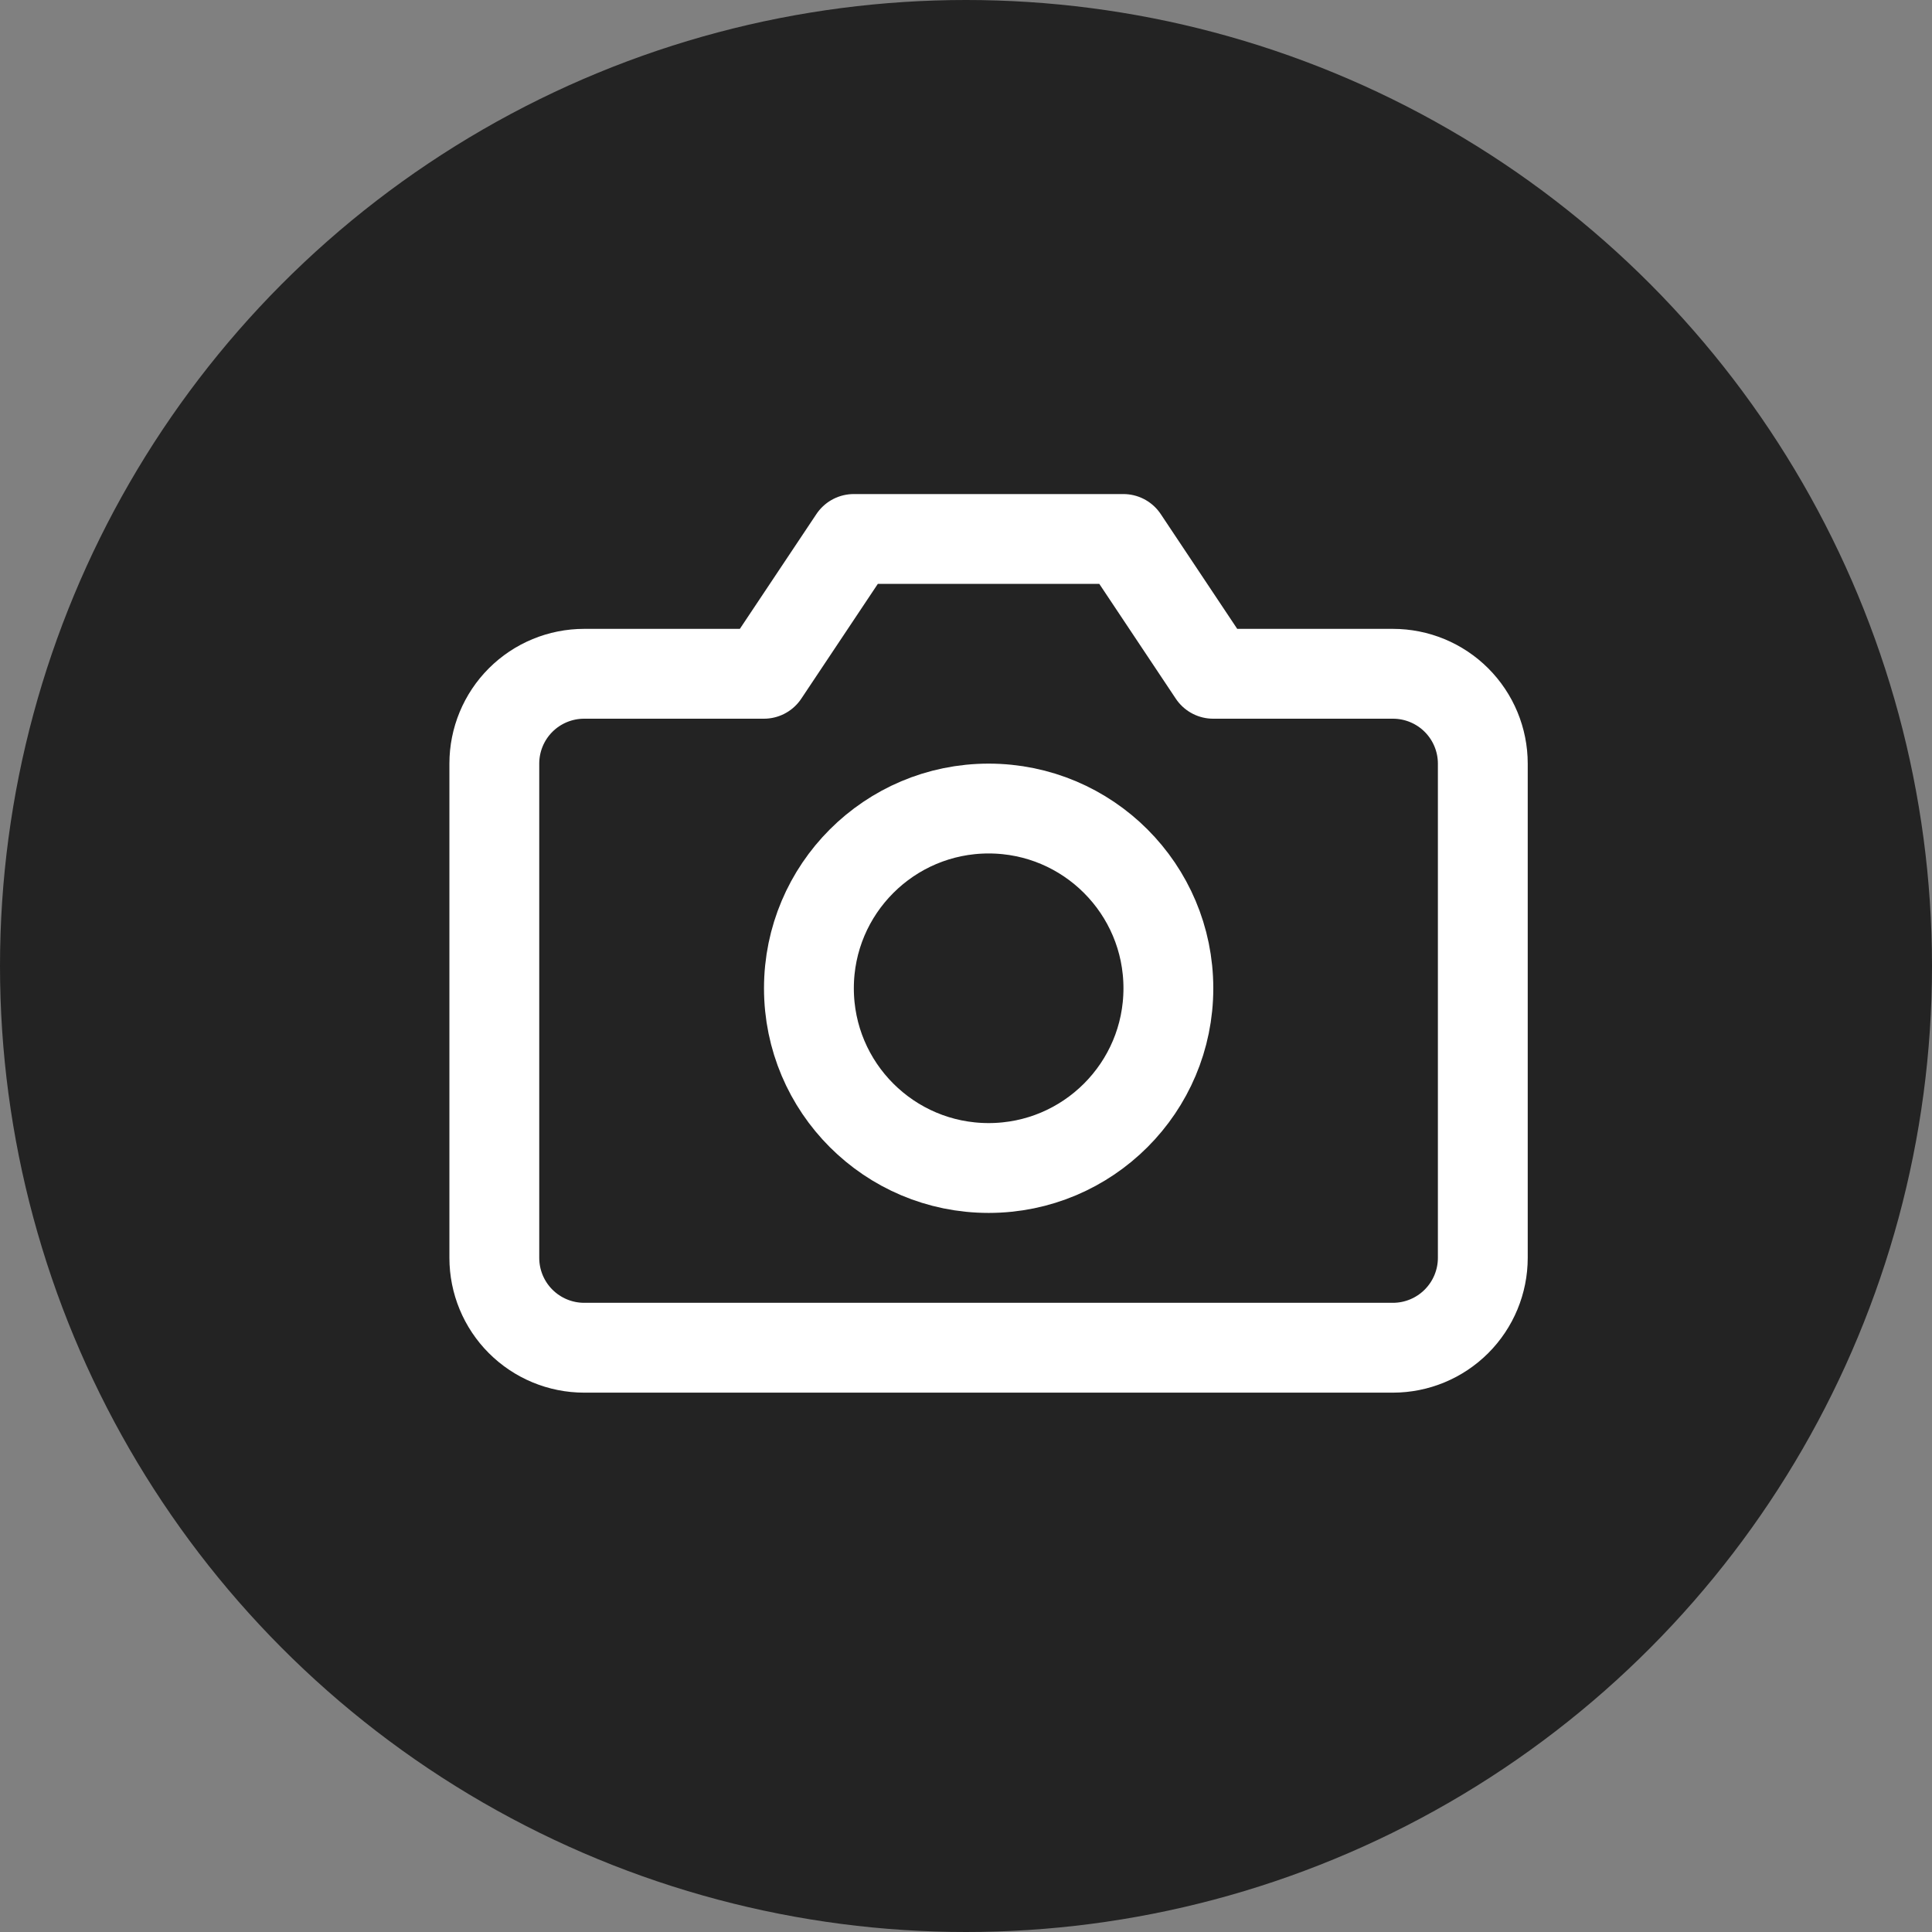 <svg width="36" height="36" viewBox="0 0 36 36" fill="none" xmlns="http://www.w3.org/2000/svg">
<rect x="0" y="0" width="36" height="36" fill="#808080" stroke="none"/>
<circle cx="18" cy="18" r="18" fill="#232323"/>
<path d="M27.63 23.438C27.63 23.882 27.453 24.308 27.139 24.622C26.825 24.936 26.399 25.113 25.955 25.113H10.885C10.441 25.113 10.015 24.936 9.701 24.622C9.387 24.308 9.211 23.882 9.211 23.438V14.229C9.211 13.785 9.387 13.359 9.701 13.045C10.015 12.731 10.441 12.555 10.885 12.555H14.234L15.909 10.043H20.932L22.606 12.555H25.955C26.399 12.555 26.825 12.731 27.139 13.045C27.453 13.359 27.63 13.785 27.63 14.229V23.438Z" stroke="white" stroke-width="1.674" stroke-linecap="round" stroke-linejoin="round"/>
<path d="M18.422 21.764C20.272 21.764 21.771 20.265 21.771 18.415C21.771 16.566 20.272 15.066 18.422 15.066C16.573 15.066 15.073 16.566 15.073 18.415C15.073 20.265 16.573 21.764 18.422 21.764Z" stroke="white" stroke-width="1.674" stroke-linecap="round" stroke-linejoin="round"/>
</svg>
